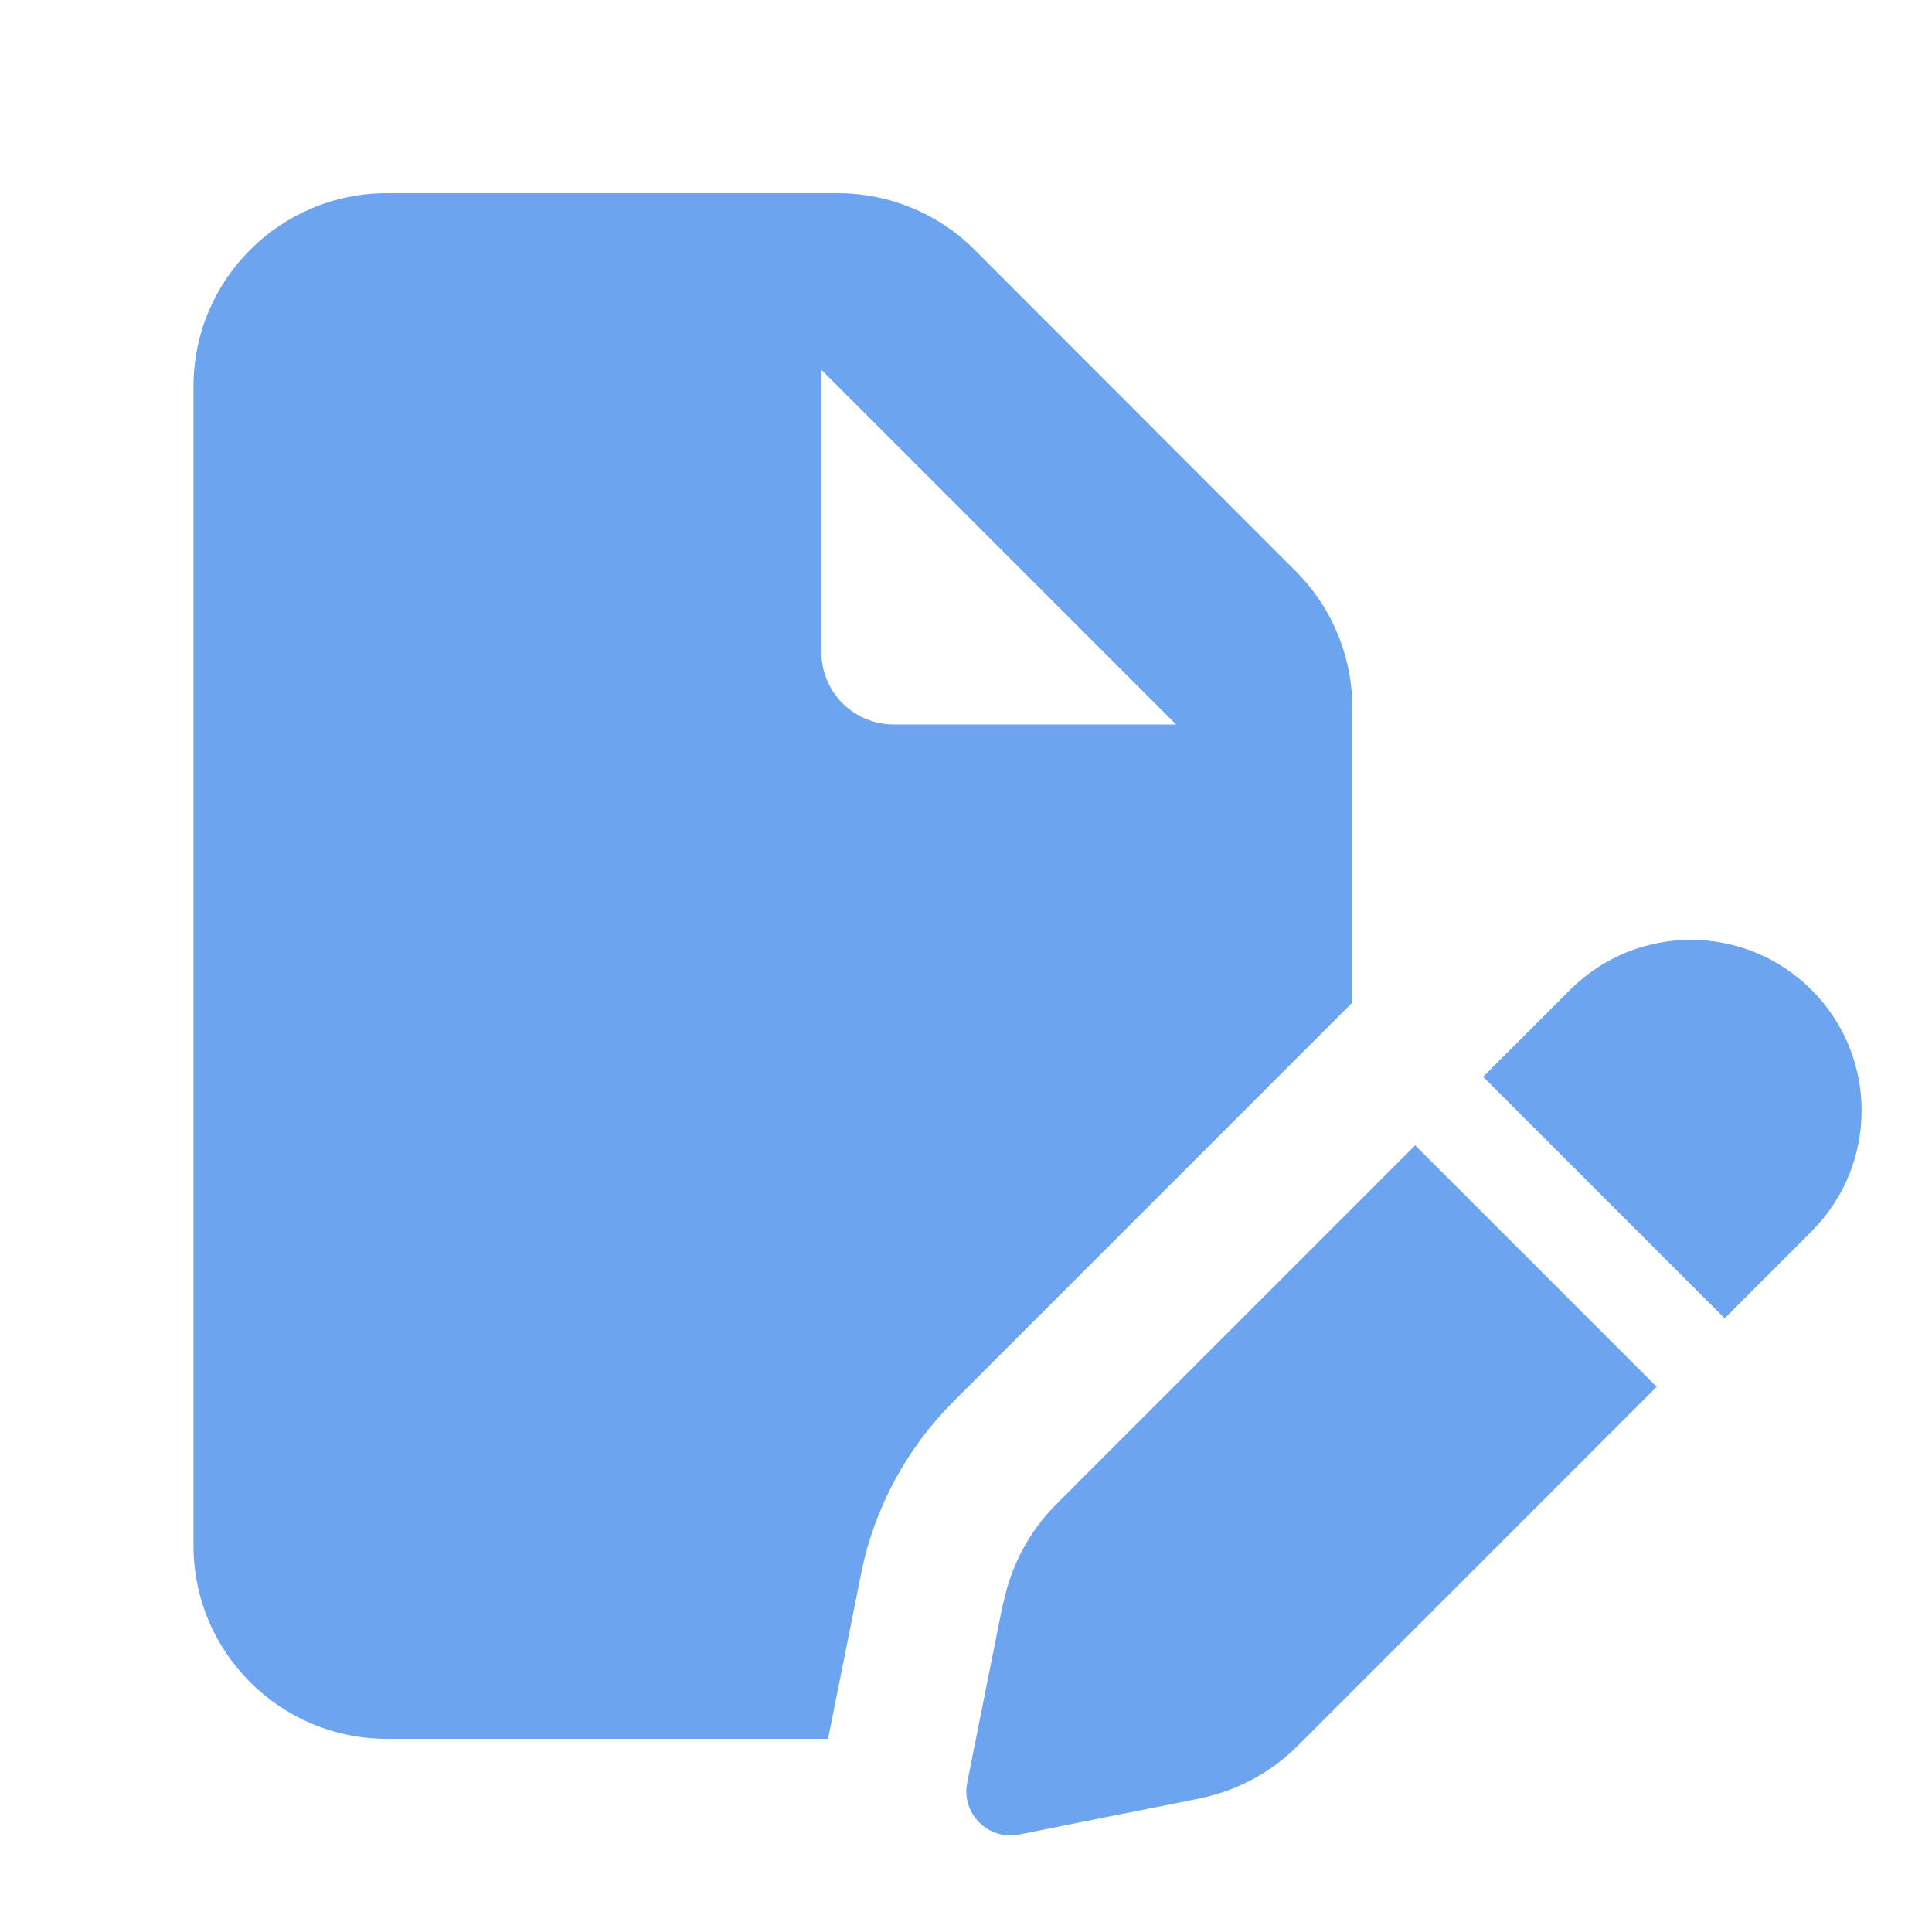 <svg width="40" height="40" viewBox="0 0 40 40" fill="none" xmlns="http://www.w3.org/2000/svg">
<path d="M8.006 4C5.8 4 4.006 5.794 4.006 8V32C4.006 34.206 5.8 36 8.006 36H17.144L17.825 32.594C18.094 31.238 18.763 29.994 19.738 29.019L28 20.756V14.662C28 13.6 27.581 12.581 26.831 11.831L20.175 5.169C19.425 4.419 18.406 4 17.35 4H8.006ZM24.35 15H18.506C17.675 15 17.006 14.331 17.006 13.5V7.656L24.35 15ZM20.769 33.181L20.025 36.906C20.013 36.962 20.006 37.025 20.006 37.087C20.006 37.587 20.413 38 20.919 38C20.981 38 21.038 37.994 21.1 37.981L24.825 37.237C25.6 37.081 26.313 36.7 26.869 36.144L34.3 28.712L29.3 23.712L21.869 31.144C21.313 31.7 20.931 32.413 20.775 33.188L20.769 33.181ZM37.506 25.494C38.888 24.113 38.888 21.875 37.506 20.494C36.125 19.113 33.888 19.113 32.506 20.494L30.706 22.294L35.706 27.294L37.506 25.494Z" fill="#6DA4EF"/>
</svg>
